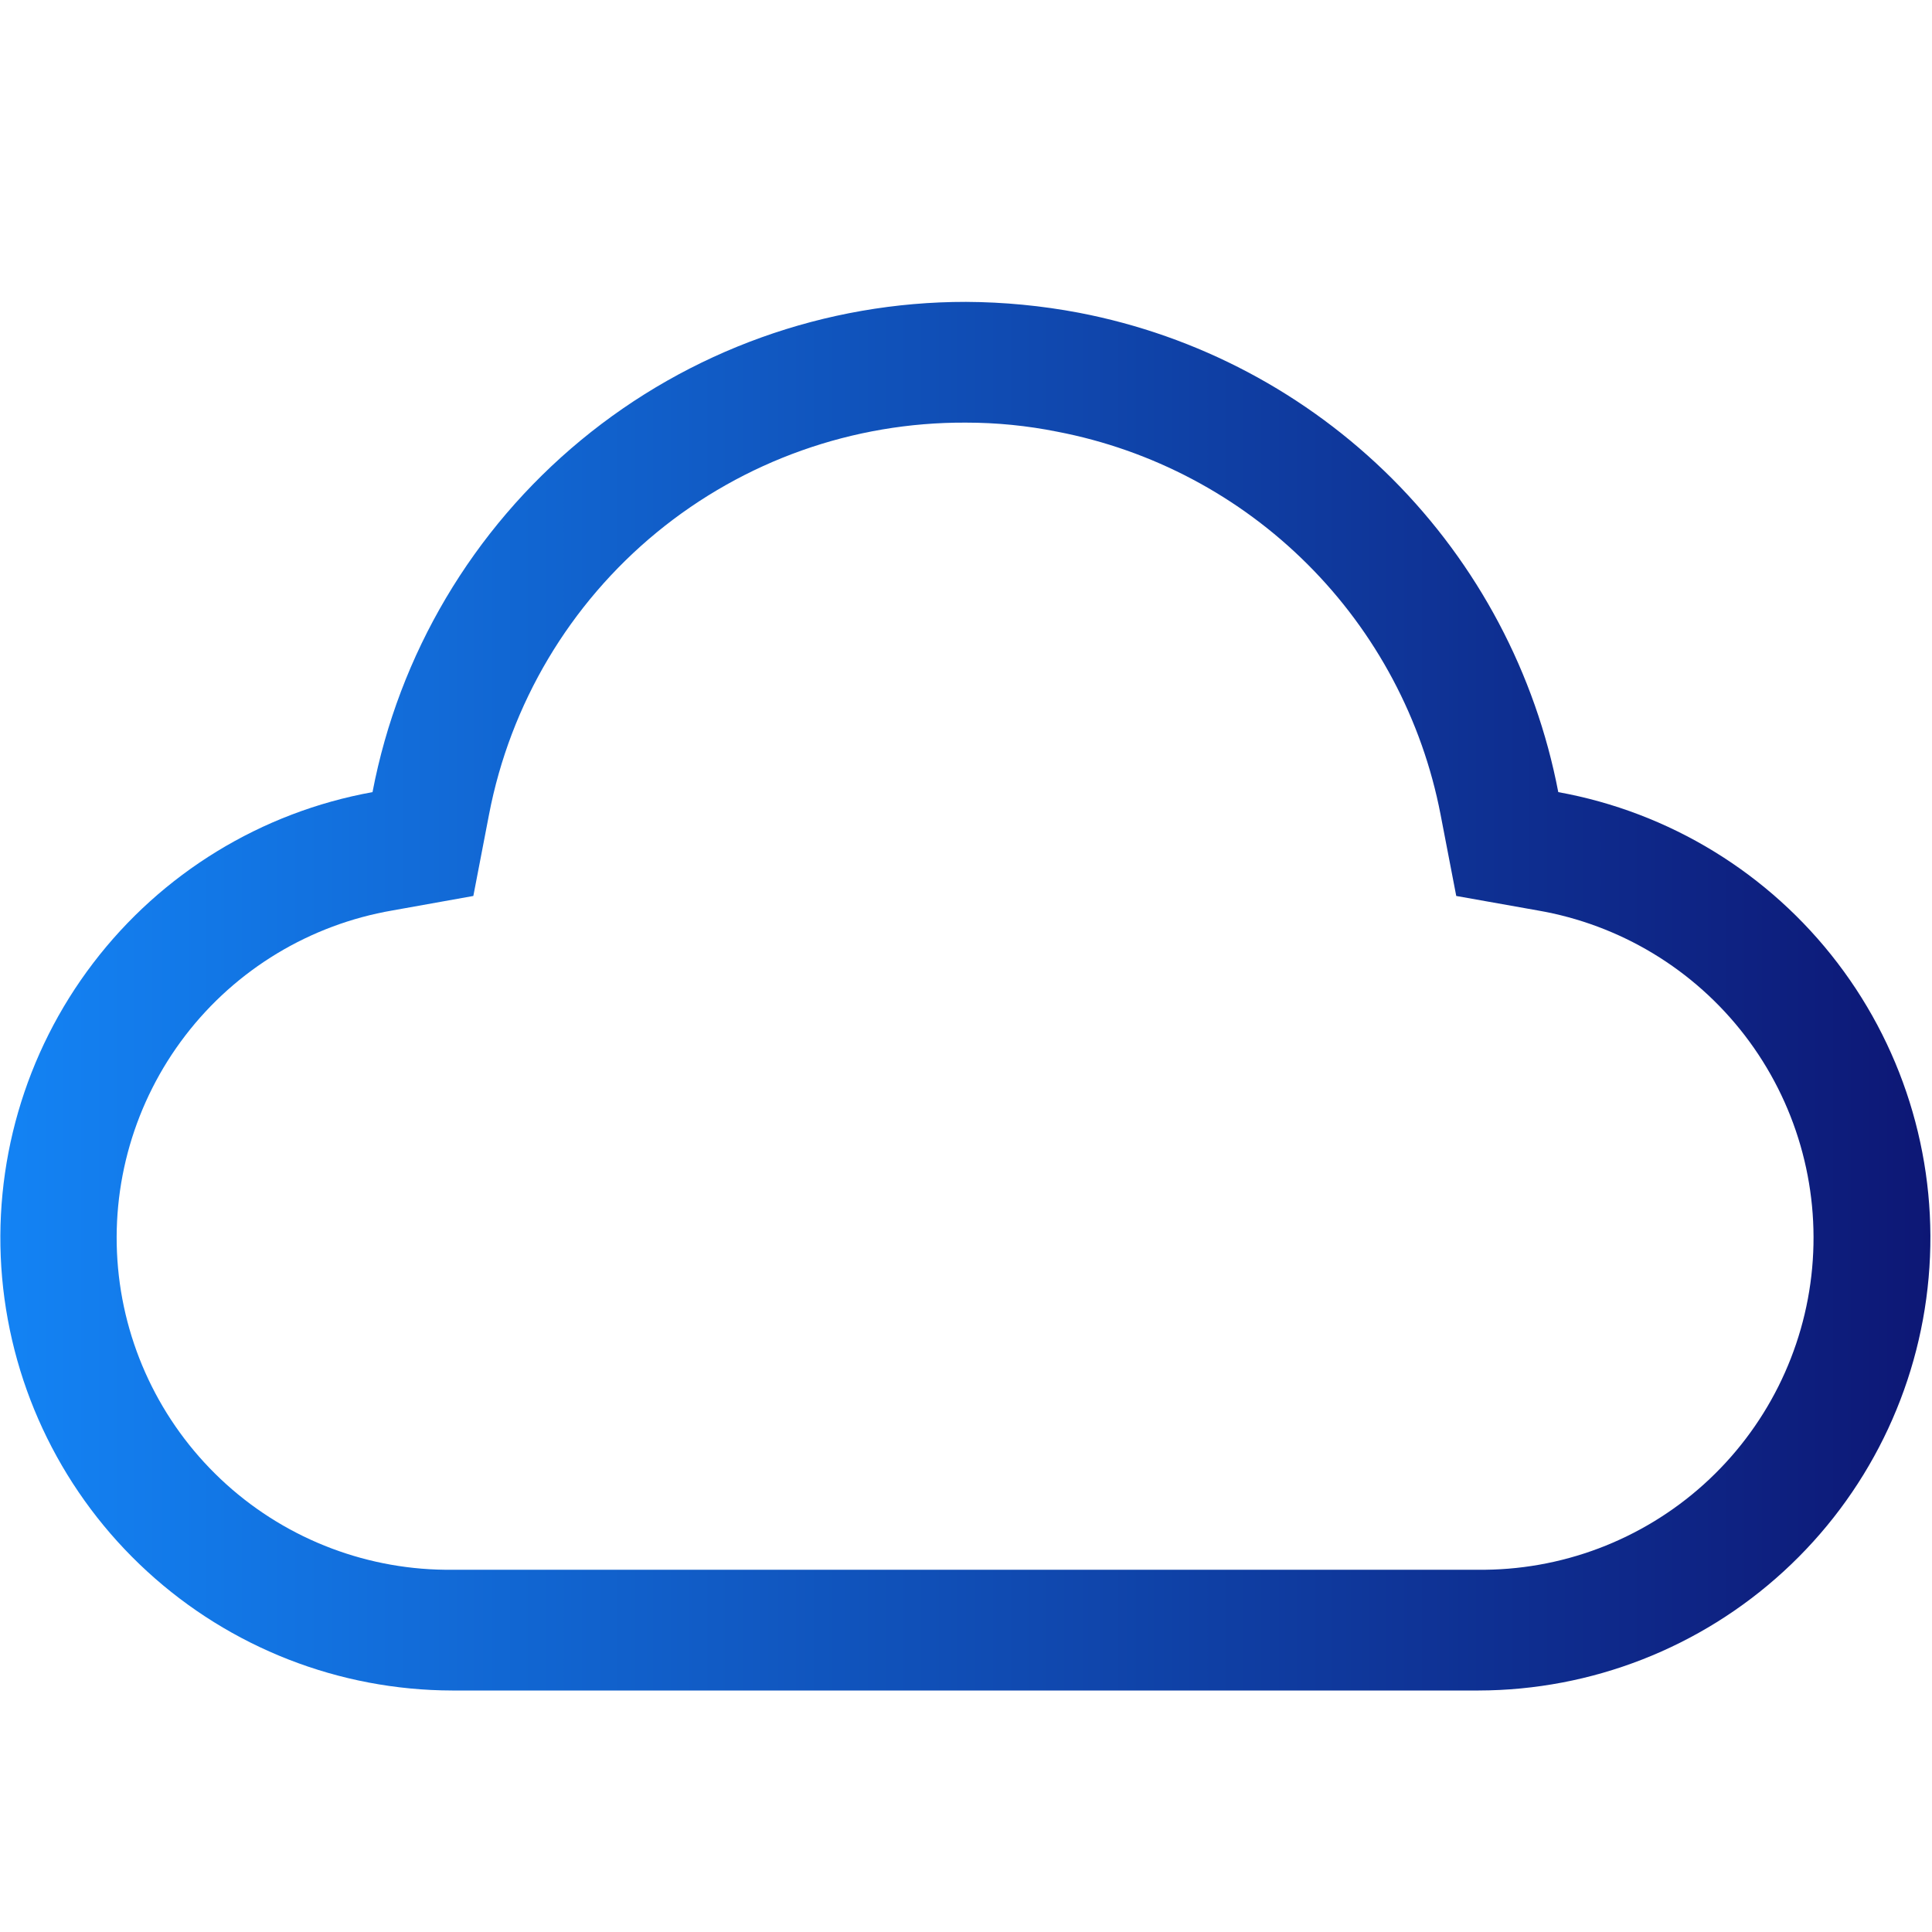 <svg width="32" height="32" viewBox="0 0 32 32" fill="none" xmlns="http://www.w3.org/2000/svg">
<path d="M16 7C16.507 7 17.013 7.05 17.51 7.15C19.081 7.451 20.526 8.216 21.657 9.346C22.789 10.476 23.557 11.919 23.86 13.49L24.12 14.84L25.47 15.08C26.834 15.315 28.058 16.054 28.901 17.152C29.743 18.25 30.141 19.624 30.015 21.002C29.889 22.38 29.248 23.659 28.22 24.586C27.192 25.512 25.853 26.017 24.47 26H7.5C6.117 26.017 4.777 25.512 3.75 24.586C2.722 23.659 2.081 22.38 1.955 21.002C1.829 19.624 2.227 18.25 3.069 17.152C3.911 16.054 5.136 15.315 6.5 15.08L7.84 14.84L8.1 13.49C8.452 11.656 9.435 10.004 10.878 8.818C12.321 7.633 14.133 6.99 16 7ZM16 5C13.673 4.998 11.417 5.808 9.623 7.29C7.829 8.772 6.607 10.834 6.17 13.12C4.328 13.453 2.678 14.463 1.543 15.952C0.408 17.44 -0.13 19.299 0.035 21.163C0.201 23.027 1.057 24.762 2.437 26.027C3.816 27.292 5.618 27.996 7.49 28H24.49C26.362 27.996 28.164 27.292 29.543 26.027C30.923 24.762 31.779 23.027 31.944 21.163C32.11 19.299 31.572 17.44 30.437 15.952C29.302 14.463 27.652 13.453 25.81 13.12C25.433 11.154 24.475 9.346 23.06 7.93C21.644 6.515 19.836 5.557 17.87 5.18C17.253 5.063 16.628 5.003 16 5Z" fill="url(#paint0_linear_3104_895)"/>
<defs>
<linearGradient id="paint0_linear_3104_895" x1="31.997" y1="16.5" x2="0.006" y2="16.5" gradientUnits="userSpaceOnUse">
<stop stop-color="#0D1775"/>
<stop offset="1" stop-color="#1383F4"/>
</linearGradient>
</defs>
</svg>
